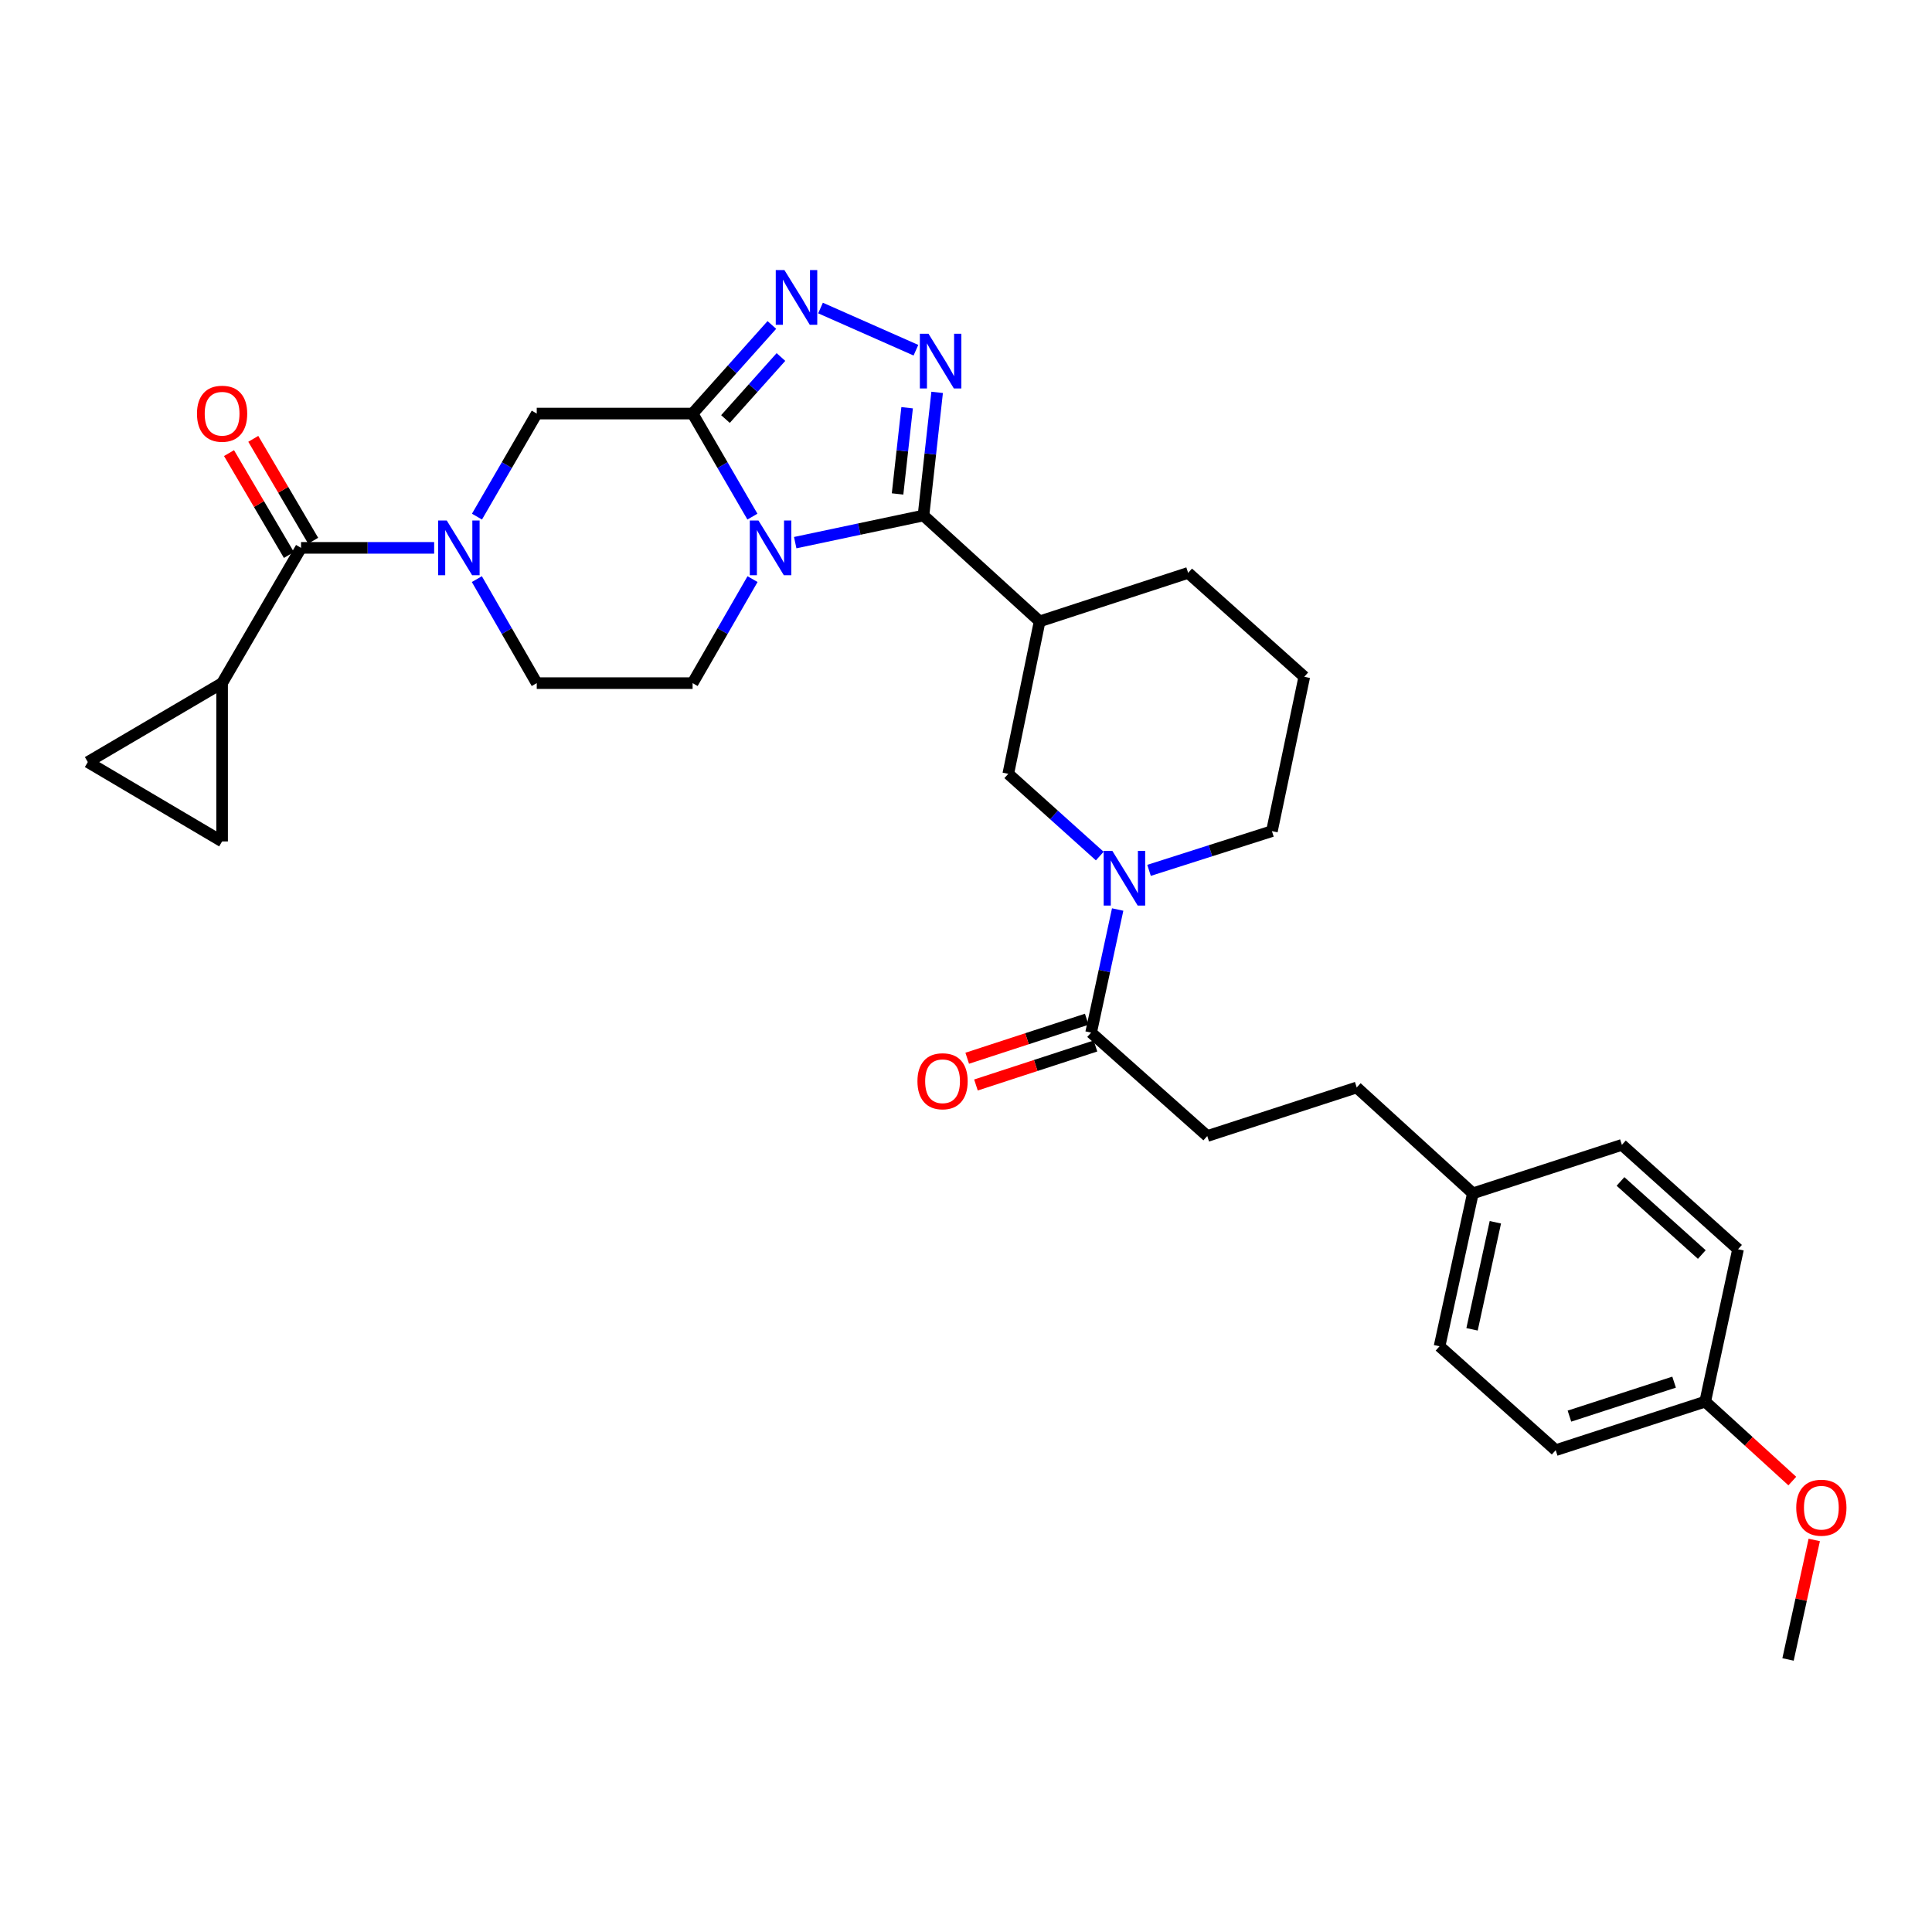 <?xml version='1.0' encoding='iso-8859-1'?>
<svg version='1.1' baseProfile='full'
              xmlns='http://www.w3.org/2000/svg'
                      xmlns:rdkit='http://www.rdkit.org/xml'
                      xmlns:xlink='http://www.w3.org/1999/xlink'
                  xml:space='preserve'
width='1000px' height='1000px' viewBox='0 0 1000 1000'>
<!-- END OF HEADER -->
<rect style='opacity:1.0;fill:#FFFFFF;stroke:none' width='1000' height='1000' x='0' y='0'> </rect>
<path class='bond-0' d='M 411.6,280.874 L 444.798,273.852' style='fill:none;fill-rule:evenodd;stroke:#0000FF;stroke-width:6px;stroke-linecap:butt;stroke-linejoin:miter;stroke-opacity:1' />
<path class='bond-0' d='M 444.798,273.852 L 477.996,266.83' style='fill:none;fill-rule:evenodd;stroke:#000000;stroke-width:6px;stroke-linecap:butt;stroke-linejoin:miter;stroke-opacity:1' />
<path class='bond-1' d='M 389.452,267.404 L 373.971,240.732' style='fill:none;fill-rule:evenodd;stroke:#0000FF;stroke-width:6px;stroke-linecap:butt;stroke-linejoin:miter;stroke-opacity:1' />
<path class='bond-1' d='M 373.971,240.732 L 358.489,214.06' style='fill:none;fill-rule:evenodd;stroke:#000000;stroke-width:6px;stroke-linecap:butt;stroke-linejoin:miter;stroke-opacity:1' />
<path class='bond-12' d='M 389.513,299.753 L 374.001,326.671' style='fill:none;fill-rule:evenodd;stroke:#0000FF;stroke-width:6px;stroke-linecap:butt;stroke-linejoin:miter;stroke-opacity:1' />
<path class='bond-12' d='M 374.001,326.671 L 358.489,353.588' style='fill:none;fill-rule:evenodd;stroke:#000000;stroke-width:6px;stroke-linecap:butt;stroke-linejoin:miter;stroke-opacity:1' />
<path class='bond-2' d='M 477.996,266.83 L 481.53,234.96' style='fill:none;fill-rule:evenodd;stroke:#000000;stroke-width:6px;stroke-linecap:butt;stroke-linejoin:miter;stroke-opacity:1' />
<path class='bond-2' d='M 481.53,234.96 L 485.064,203.089' style='fill:none;fill-rule:evenodd;stroke:#0000FF;stroke-width:6px;stroke-linecap:butt;stroke-linejoin:miter;stroke-opacity:1' />
<path class='bond-2' d='M 464.579,255.664 L 467.053,233.354' style='fill:none;fill-rule:evenodd;stroke:#000000;stroke-width:6px;stroke-linecap:butt;stroke-linejoin:miter;stroke-opacity:1' />
<path class='bond-2' d='M 467.053,233.354 L 469.527,211.045' style='fill:none;fill-rule:evenodd;stroke:#0000FF;stroke-width:6px;stroke-linecap:butt;stroke-linejoin:miter;stroke-opacity:1' />
<path class='bond-5' d='M 477.996,266.83 L 538.114,321.623' style='fill:none;fill-rule:evenodd;stroke:#000000;stroke-width:6px;stroke-linecap:butt;stroke-linejoin:miter;stroke-opacity:1' />
<path class='bond-3' d='M 358.489,214.06 L 379.002,191.131' style='fill:none;fill-rule:evenodd;stroke:#000000;stroke-width:6px;stroke-linecap:butt;stroke-linejoin:miter;stroke-opacity:1' />
<path class='bond-3' d='M 379.002,191.131 L 399.514,168.202' style='fill:none;fill-rule:evenodd;stroke:#0000FF;stroke-width:6px;stroke-linecap:butt;stroke-linejoin:miter;stroke-opacity:1' />
<path class='bond-3' d='M 375.499,216.893 L 389.858,200.843' style='fill:none;fill-rule:evenodd;stroke:#000000;stroke-width:6px;stroke-linecap:butt;stroke-linejoin:miter;stroke-opacity:1' />
<path class='bond-3' d='M 389.858,200.843 L 404.216,184.793' style='fill:none;fill-rule:evenodd;stroke:#0000FF;stroke-width:6px;stroke-linecap:butt;stroke-linejoin:miter;stroke-opacity:1' />
<path class='bond-8' d='M 358.489,214.06 L 277.817,214.06' style='fill:none;fill-rule:evenodd;stroke:#000000;stroke-width:6px;stroke-linecap:butt;stroke-linejoin:miter;stroke-opacity:1' />
<path class='bond-32' d='M 474.079,181.269 L 424.7,159.438' style='fill:none;fill-rule:evenodd;stroke:#0000FF;stroke-width:6px;stroke-linecap:butt;stroke-linejoin:miter;stroke-opacity:1' />
<path class='bond-4' d='M 246.818,299.753 L 262.317,326.67' style='fill:none;fill-rule:evenodd;stroke:#0000FF;stroke-width:6px;stroke-linecap:butt;stroke-linejoin:miter;stroke-opacity:1' />
<path class='bond-4' d='M 262.317,326.67 L 277.817,353.588' style='fill:none;fill-rule:evenodd;stroke:#000000;stroke-width:6px;stroke-linecap:butt;stroke-linejoin:miter;stroke-opacity:1' />
<path class='bond-6' d='M 224.719,283.573 L 190.268,283.573' style='fill:none;fill-rule:evenodd;stroke:#0000FF;stroke-width:6px;stroke-linecap:butt;stroke-linejoin:miter;stroke-opacity:1' />
<path class='bond-6' d='M 190.268,283.573 L 155.817,283.573' style='fill:none;fill-rule:evenodd;stroke:#000000;stroke-width:6px;stroke-linecap:butt;stroke-linejoin:miter;stroke-opacity:1' />
<path class='bond-31' d='M 246.879,267.404 L 262.348,240.732' style='fill:none;fill-rule:evenodd;stroke:#0000FF;stroke-width:6px;stroke-linecap:butt;stroke-linejoin:miter;stroke-opacity:1' />
<path class='bond-31' d='M 262.348,240.732 L 277.817,214.06' style='fill:none;fill-rule:evenodd;stroke:#000000;stroke-width:6px;stroke-linecap:butt;stroke-linejoin:miter;stroke-opacity:1' />
<path class='bond-11' d='M 538.114,321.623 L 521.881,400.531' style='fill:none;fill-rule:evenodd;stroke:#000000;stroke-width:6px;stroke-linecap:butt;stroke-linejoin:miter;stroke-opacity:1' />
<path class='bond-21' d='M 538.114,321.623 L 614.975,296.529' style='fill:none;fill-rule:evenodd;stroke:#000000;stroke-width:6px;stroke-linecap:butt;stroke-linejoin:miter;stroke-opacity:1' />
<path class='bond-9' d='M 155.817,283.573 L 114.959,353.588' style='fill:none;fill-rule:evenodd;stroke:#000000;stroke-width:6px;stroke-linecap:butt;stroke-linejoin:miter;stroke-opacity:1' />
<path class='bond-16' d='M 162.096,279.883 L 146.597,253.514' style='fill:none;fill-rule:evenodd;stroke:#000000;stroke-width:6px;stroke-linecap:butt;stroke-linejoin:miter;stroke-opacity:1' />
<path class='bond-16' d='M 146.597,253.514 L 131.099,227.146' style='fill:none;fill-rule:evenodd;stroke:#FF0000;stroke-width:6px;stroke-linecap:butt;stroke-linejoin:miter;stroke-opacity:1' />
<path class='bond-16' d='M 149.539,287.264 L 134.04,260.895' style='fill:none;fill-rule:evenodd;stroke:#000000;stroke-width:6px;stroke-linecap:butt;stroke-linejoin:miter;stroke-opacity:1' />
<path class='bond-16' d='M 134.04,260.895 L 118.541,234.527' style='fill:none;fill-rule:evenodd;stroke:#FF0000;stroke-width:6px;stroke-linecap:butt;stroke-linejoin:miter;stroke-opacity:1' />
<path class='bond-7' d='M 569.238,443.095 L 545.559,421.813' style='fill:none;fill-rule:evenodd;stroke:#0000FF;stroke-width:6px;stroke-linecap:butt;stroke-linejoin:miter;stroke-opacity:1' />
<path class='bond-7' d='M 545.559,421.813 L 521.881,400.531' style='fill:none;fill-rule:evenodd;stroke:#000000;stroke-width:6px;stroke-linecap:butt;stroke-linejoin:miter;stroke-opacity:1' />
<path class='bond-10' d='M 578.502,470.767 L 571.628,502.621' style='fill:none;fill-rule:evenodd;stroke:#0000FF;stroke-width:6px;stroke-linecap:butt;stroke-linejoin:miter;stroke-opacity:1' />
<path class='bond-10' d='M 571.628,502.621 L 564.754,534.475' style='fill:none;fill-rule:evenodd;stroke:#000000;stroke-width:6px;stroke-linecap:butt;stroke-linejoin:miter;stroke-opacity:1' />
<path class='bond-33' d='M 594.742,450.497 L 626.546,440.347' style='fill:none;fill-rule:evenodd;stroke:#0000FF;stroke-width:6px;stroke-linecap:butt;stroke-linejoin:miter;stroke-opacity:1' />
<path class='bond-33' d='M 626.546,440.347 L 658.349,430.198' style='fill:none;fill-rule:evenodd;stroke:#000000;stroke-width:6px;stroke-linecap:butt;stroke-linejoin:miter;stroke-opacity:1' />
<path class='bond-13' d='M 114.959,353.588 L 114.959,435.522' style='fill:none;fill-rule:evenodd;stroke:#000000;stroke-width:6px;stroke-linecap:butt;stroke-linejoin:miter;stroke-opacity:1' />
<path class='bond-14' d='M 114.959,353.588 L 45.455,394.446' style='fill:none;fill-rule:evenodd;stroke:#000000;stroke-width:6px;stroke-linecap:butt;stroke-linejoin:miter;stroke-opacity:1' />
<path class='bond-17' d='M 562.494,527.552 L 531.563,537.647' style='fill:none;fill-rule:evenodd;stroke:#000000;stroke-width:6px;stroke-linecap:butt;stroke-linejoin:miter;stroke-opacity:1' />
<path class='bond-17' d='M 531.563,537.647 L 500.631,547.743' style='fill:none;fill-rule:evenodd;stroke:#FF0000;stroke-width:6px;stroke-linecap:butt;stroke-linejoin:miter;stroke-opacity:1' />
<path class='bond-17' d='M 567.014,541.399 L 536.082,551.494' style='fill:none;fill-rule:evenodd;stroke:#000000;stroke-width:6px;stroke-linecap:butt;stroke-linejoin:miter;stroke-opacity:1' />
<path class='bond-17' d='M 536.082,551.494 L 505.151,561.59' style='fill:none;fill-rule:evenodd;stroke:#FF0000;stroke-width:6px;stroke-linecap:butt;stroke-linejoin:miter;stroke-opacity:1' />
<path class='bond-18' d='M 564.754,534.475 L 624.872,588.006' style='fill:none;fill-rule:evenodd;stroke:#000000;stroke-width:6px;stroke-linecap:butt;stroke-linejoin:miter;stroke-opacity:1' />
<path class='bond-15' d='M 358.489,353.588 L 277.817,353.588' style='fill:none;fill-rule:evenodd;stroke:#000000;stroke-width:6px;stroke-linecap:butt;stroke-linejoin:miter;stroke-opacity:1' />
<path class='bond-34' d='M 114.959,435.522 L 45.455,394.446' style='fill:none;fill-rule:evenodd;stroke:#000000;stroke-width:6px;stroke-linecap:butt;stroke-linejoin:miter;stroke-opacity:1' />
<path class='bond-23' d='M 624.872,588.006 L 702.234,562.879' style='fill:none;fill-rule:evenodd;stroke:#000000;stroke-width:6px;stroke-linecap:butt;stroke-linejoin:miter;stroke-opacity:1' />
<path class='bond-19' d='M 762.352,617.672 L 702.234,562.879' style='fill:none;fill-rule:evenodd;stroke:#000000;stroke-width:6px;stroke-linecap:butt;stroke-linejoin:miter;stroke-opacity:1' />
<path class='bond-24' d='M 762.352,617.672 L 839.488,592.578' style='fill:none;fill-rule:evenodd;stroke:#000000;stroke-width:6px;stroke-linecap:butt;stroke-linejoin:miter;stroke-opacity:1' />
<path class='bond-25' d='M 762.352,617.672 L 745.107,696.831' style='fill:none;fill-rule:evenodd;stroke:#000000;stroke-width:6px;stroke-linecap:butt;stroke-linejoin:miter;stroke-opacity:1' />
<path class='bond-25' d='M 773.997,632.646 L 761.926,688.058' style='fill:none;fill-rule:evenodd;stroke:#000000;stroke-width:6px;stroke-linecap:butt;stroke-linejoin:miter;stroke-opacity:1' />
<path class='bond-20' d='M 658.349,430.198 L 675.092,350.31' style='fill:none;fill-rule:evenodd;stroke:#000000;stroke-width:6px;stroke-linecap:butt;stroke-linejoin:miter;stroke-opacity:1' />
<path class='bond-29' d='M 614.975,296.529 L 675.092,350.31' style='fill:none;fill-rule:evenodd;stroke:#000000;stroke-width:6px;stroke-linecap:butt;stroke-linejoin:miter;stroke-opacity:1' />
<path class='bond-22' d='M 882.612,725.486 L 805.225,750.604' style='fill:none;fill-rule:evenodd;stroke:#000000;stroke-width:6px;stroke-linecap:butt;stroke-linejoin:miter;stroke-opacity:1' />
<path class='bond-22' d='M 866.507,715.399 L 812.336,732.982' style='fill:none;fill-rule:evenodd;stroke:#000000;stroke-width:6px;stroke-linecap:butt;stroke-linejoin:miter;stroke-opacity:1' />
<path class='bond-28' d='M 882.612,725.486 L 905.153,746.04' style='fill:none;fill-rule:evenodd;stroke:#000000;stroke-width:6px;stroke-linecap:butt;stroke-linejoin:miter;stroke-opacity:1' />
<path class='bond-28' d='M 905.153,746.04 L 927.695,766.595' style='fill:none;fill-rule:evenodd;stroke:#FF0000;stroke-width:6px;stroke-linecap:butt;stroke-linejoin:miter;stroke-opacity:1' />
<path class='bond-35' d='M 882.612,725.486 L 899.605,646.61' style='fill:none;fill-rule:evenodd;stroke:#000000;stroke-width:6px;stroke-linecap:butt;stroke-linejoin:miter;stroke-opacity:1' />
<path class='bond-26' d='M 839.488,592.578 L 899.605,646.61' style='fill:none;fill-rule:evenodd;stroke:#000000;stroke-width:6px;stroke-linecap:butt;stroke-linejoin:miter;stroke-opacity:1' />
<path class='bond-26' d='M 838.768,611.516 L 880.851,649.339' style='fill:none;fill-rule:evenodd;stroke:#000000;stroke-width:6px;stroke-linecap:butt;stroke-linejoin:miter;stroke-opacity:1' />
<path class='bond-27' d='M 745.107,696.831 L 805.225,750.604' style='fill:none;fill-rule:evenodd;stroke:#000000;stroke-width:6px;stroke-linecap:butt;stroke-linejoin:miter;stroke-opacity:1' />
<path class='bond-30' d='M 939.051,797.075 L 932.268,828.002' style='fill:none;fill-rule:evenodd;stroke:#FF0000;stroke-width:6px;stroke-linecap:butt;stroke-linejoin:miter;stroke-opacity:1' />
<path class='bond-30' d='M 932.268,828.002 L 925.485,858.928' style='fill:none;fill-rule:evenodd;stroke:#000000;stroke-width:6px;stroke-linecap:butt;stroke-linejoin:miter;stroke-opacity:1' />
<path  class='atom-0' d='M 392.577 269.413
L 401.857 284.413
Q 402.777 285.893, 404.257 288.573
Q 405.737 291.253, 405.817 291.413
L 405.817 269.413
L 409.577 269.413
L 409.577 297.733
L 405.697 297.733
L 395.737 281.333
Q 394.577 279.413, 393.337 277.213
Q 392.137 275.013, 391.777 274.333
L 391.777 297.733
L 388.097 297.733
L 388.097 269.413
L 392.577 269.413
' fill='#0000FF'/>
<path  class='atom-3' d='M 480.597 172.759
L 489.877 187.759
Q 490.797 189.239, 492.277 191.919
Q 493.757 194.599, 493.837 194.759
L 493.837 172.759
L 497.597 172.759
L 497.597 201.079
L 493.717 201.079
L 483.757 184.679
Q 482.597 182.759, 481.357 180.559
Q 480.157 178.359, 479.797 177.679
L 479.797 201.079
L 476.117 201.079
L 476.117 172.759
L 480.597 172.759
' fill='#0000FF'/>
<path  class='atom-4' d='M 406.011 139.783
L 415.291 154.783
Q 416.211 156.263, 417.691 158.943
Q 419.171 161.623, 419.251 161.783
L 419.251 139.783
L 423.011 139.783
L 423.011 168.103
L 419.131 168.103
L 409.171 151.703
Q 408.011 149.783, 406.771 147.583
Q 405.571 145.383, 405.211 144.703
L 405.211 168.103
L 401.531 168.103
L 401.531 139.783
L 406.011 139.783
' fill='#0000FF'/>
<path  class='atom-5' d='M 231.241 269.413
L 240.521 284.413
Q 241.441 285.893, 242.921 288.573
Q 244.401 291.253, 244.481 291.413
L 244.481 269.413
L 248.241 269.413
L 248.241 297.733
L 244.361 297.733
L 234.401 281.333
Q 233.241 279.413, 232.001 277.213
Q 230.801 275.013, 230.441 274.333
L 230.441 297.733
L 226.761 297.733
L 226.761 269.413
L 231.241 269.413
' fill='#0000FF'/>
<path  class='atom-8' d='M 575.739 440.404
L 585.019 455.404
Q 585.939 456.884, 587.419 459.564
Q 588.899 462.244, 588.979 462.404
L 588.979 440.404
L 592.739 440.404
L 592.739 468.724
L 588.859 468.724
L 578.899 452.324
Q 577.739 450.404, 576.499 448.204
Q 575.299 446.004, 574.939 445.324
L 574.939 468.724
L 571.259 468.724
L 571.259 440.404
L 575.739 440.404
' fill='#0000FF'/>
<path  class='atom-17' d='M 101.959 214.14
Q 101.959 207.34, 105.319 203.54
Q 108.679 199.74, 114.959 199.74
Q 121.239 199.74, 124.599 203.54
Q 127.959 207.34, 127.959 214.14
Q 127.959 221.02, 124.559 224.94
Q 121.159 228.82, 114.959 228.82
Q 108.719 228.82, 105.319 224.94
Q 101.959 221.06, 101.959 214.14
M 114.959 225.62
Q 119.279 225.62, 121.599 222.74
Q 123.959 219.82, 123.959 214.14
Q 123.959 208.58, 121.599 205.78
Q 119.279 202.94, 114.959 202.94
Q 110.639 202.94, 108.279 205.74
Q 105.959 208.54, 105.959 214.14
Q 105.959 219.86, 108.279 222.74
Q 110.639 225.62, 114.959 225.62
' fill='#FF0000'/>
<path  class='atom-18' d='M 474.869 559.649
Q 474.869 552.849, 478.229 549.049
Q 481.589 545.249, 487.869 545.249
Q 494.149 545.249, 497.509 549.049
Q 500.869 552.849, 500.869 559.649
Q 500.869 566.529, 497.469 570.449
Q 494.069 574.329, 487.869 574.329
Q 481.629 574.329, 478.229 570.449
Q 474.869 566.569, 474.869 559.649
M 487.869 571.129
Q 492.189 571.129, 494.509 568.249
Q 496.869 565.329, 496.869 559.649
Q 496.869 554.089, 494.509 551.289
Q 492.189 548.449, 487.869 548.449
Q 483.549 548.449, 481.189 551.249
Q 478.869 554.049, 478.869 559.649
Q 478.869 565.369, 481.189 568.249
Q 483.549 571.129, 487.869 571.129
' fill='#FF0000'/>
<path  class='atom-29' d='M 929.729 780.383
Q 929.729 773.583, 933.089 769.783
Q 936.449 765.983, 942.729 765.983
Q 949.009 765.983, 952.369 769.783
Q 955.729 773.583, 955.729 780.383
Q 955.729 787.263, 952.329 791.183
Q 948.929 795.063, 942.729 795.063
Q 936.489 795.063, 933.089 791.183
Q 929.729 787.303, 929.729 780.383
M 942.729 791.863
Q 947.049 791.863, 949.369 788.983
Q 951.729 786.063, 951.729 780.383
Q 951.729 774.823, 949.369 772.023
Q 947.049 769.183, 942.729 769.183
Q 938.409 769.183, 936.049 771.983
Q 933.729 774.783, 933.729 780.383
Q 933.729 786.103, 936.049 788.983
Q 938.409 791.863, 942.729 791.863
' fill='#FF0000'/>
</svg>
